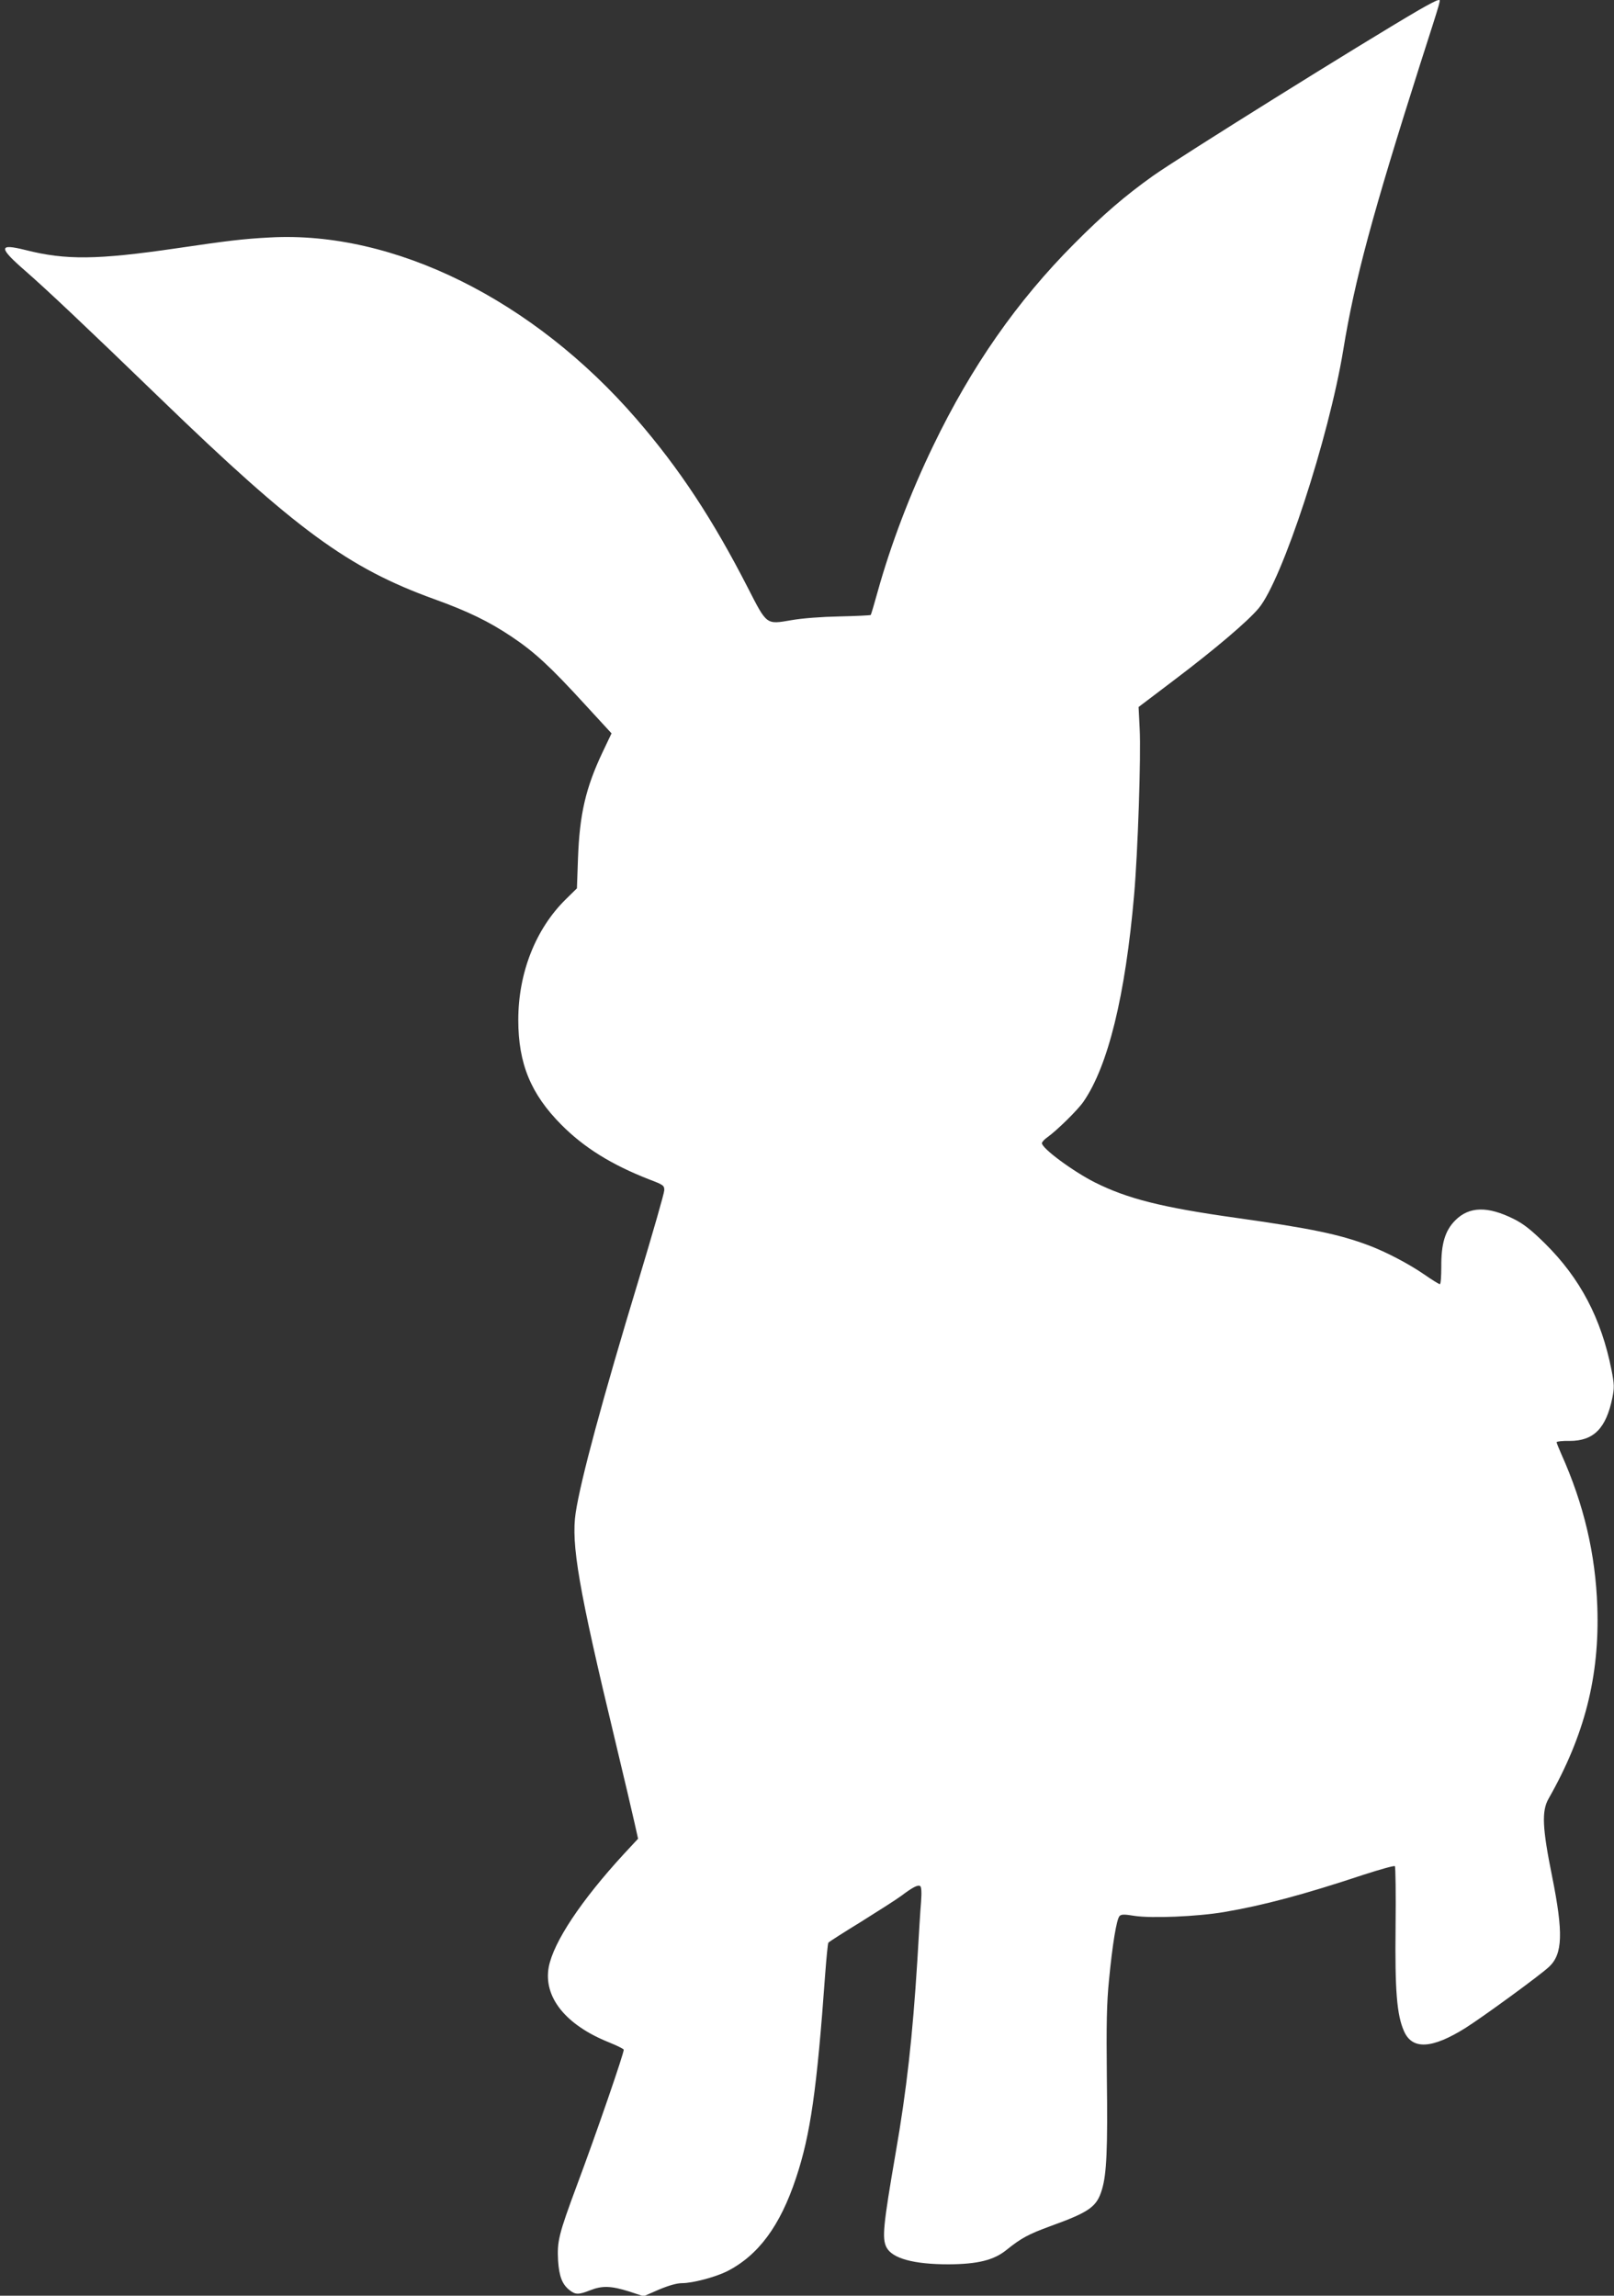<?xml version="1.0" standalone="no"?>
<!DOCTYPE svg PUBLIC "-//W3C//DTD SVG 20010904//EN"
 "http://www.w3.org/TR/2001/REC-SVG-20010904/DTD/svg10.dtd">
<svg version="1.0" xmlns="http://www.w3.org/2000/svg"
 width="900pt" height="1280pt" viewBox="0 0 900 1280"
 preserveAspectRatio="xMidYMid meet">
<rect x="0" y="0" width="900" height="1280" fill="#333333" stroke="none"/>
<g transform="translate(0,1280) scale(0.1,-0.1)"
fill="#ffffff" stroke="none">
<path d="M7910 12743 c-319 -186 -1336 -821 -1480 -923 -157 -112 -277 -215
-440 -379 -317 -318 -573 -684 -786 -1126 -129 -267 -237 -552 -310 -814 -19
-68 -36 -127 -39 -130 -3 -2 -81 -6 -173 -8 -101 -2 -208 -10 -270 -21 -140
-24 -135 -28 -241 179 -196 383 -383 667 -623 944 -575 664 -1352 1049 -2043
1011 -151 -8 -232 -18 -525 -61 -438 -64 -614 -66 -838 -9 -152 38 -151 14 1
-118 120 -105 328 -301 749 -708 761 -736 1050 -947 1528 -1120 191 -69 306
-125 433 -210 127 -85 214 -165 408 -377 l149 -162 -49 -103 c-95 -200 -129
-347 -138 -592 l-6 -169 -62 -61 c-168 -165 -265 -410 -265 -673 0 -243 70
-413 240 -584 127 -128 280 -223 490 -305 79 -30 85 -34 84 -61 0 -15 -64
-237 -141 -493 -205 -676 -325 -1121 -353 -1305 -26 -174 16 -421 220 -1269
50 -209 99 -417 109 -463 l19 -85 -80 -86 c-237 -258 -391 -489 -418 -629 -31
-167 93 -323 335 -420 44 -18 81 -36 83 -41 4 -12 -153 -468 -262 -759 -101
-272 -110 -310 -104 -418 6 -88 23 -132 64 -164 33 -26 50 -26 114 -1 68 27
117 25 217 -6 l82 -27 85 37 c55 23 100 36 129 36 59 0 183 33 249 65 176 89
298 253 387 522 80 240 116 491 162 1131 7 94 15 176 18 180 3 5 85 57 181
116 96 60 198 125 225 145 65 49 93 63 106 55 7 -4 9 -35 5 -88 -4 -44 -13
-193 -21 -331 -26 -415 -59 -717 -121 -1071 -70 -406 -76 -474 -51 -524 32
-62 151 -95 347 -95 161 1 252 23 322 80 82 66 123 88 243 132 221 80 261 108
290 206 26 87 32 224 27 622 -3 299 -1 415 12 545 19 197 42 340 59 357 9 10
28 10 82 1 96 -15 352 -4 500 21 218 37 444 97 778 208 93 30 171 52 175 48 4
-4 6 -156 4 -338 -4 -357 7 -492 47 -582 46 -105 156 -99 343 18 98 62 419
296 466 341 76 71 80 189 17 503 -55 272 -59 365 -20 434 201 353 285 682 272
1069 -10 296 -75 572 -201 853 -14 32 -26 61 -26 66 0 4 33 8 73 7 134 0 203
70 238 241 11 55 11 74 -5 155 -57 287 -175 511 -370 704 -77 76 -120 110
-174 137 -146 73 -249 71 -327 -7 -57 -57 -79 -131 -78 -258 0 -54 -3 -98 -8
-98 -5 0 -44 24 -87 54 -84 58 -211 125 -309 162 -165 62 -323 95 -742 154
-414 58 -605 107 -785 197 -123 62 -296 190 -296 219 0 7 15 23 33 35 51 37
167 150 199 197 137 199 233 590 282 1152 21 240 39 779 31 927 l-6 121 198
150 c230 174 410 327 472 401 131 157 390 947 471 1438 64 393 164 762 430
1598 125 390 115 355 99 354 -8 0 -57 -26 -109 -56z"/>
</g>
</svg>
